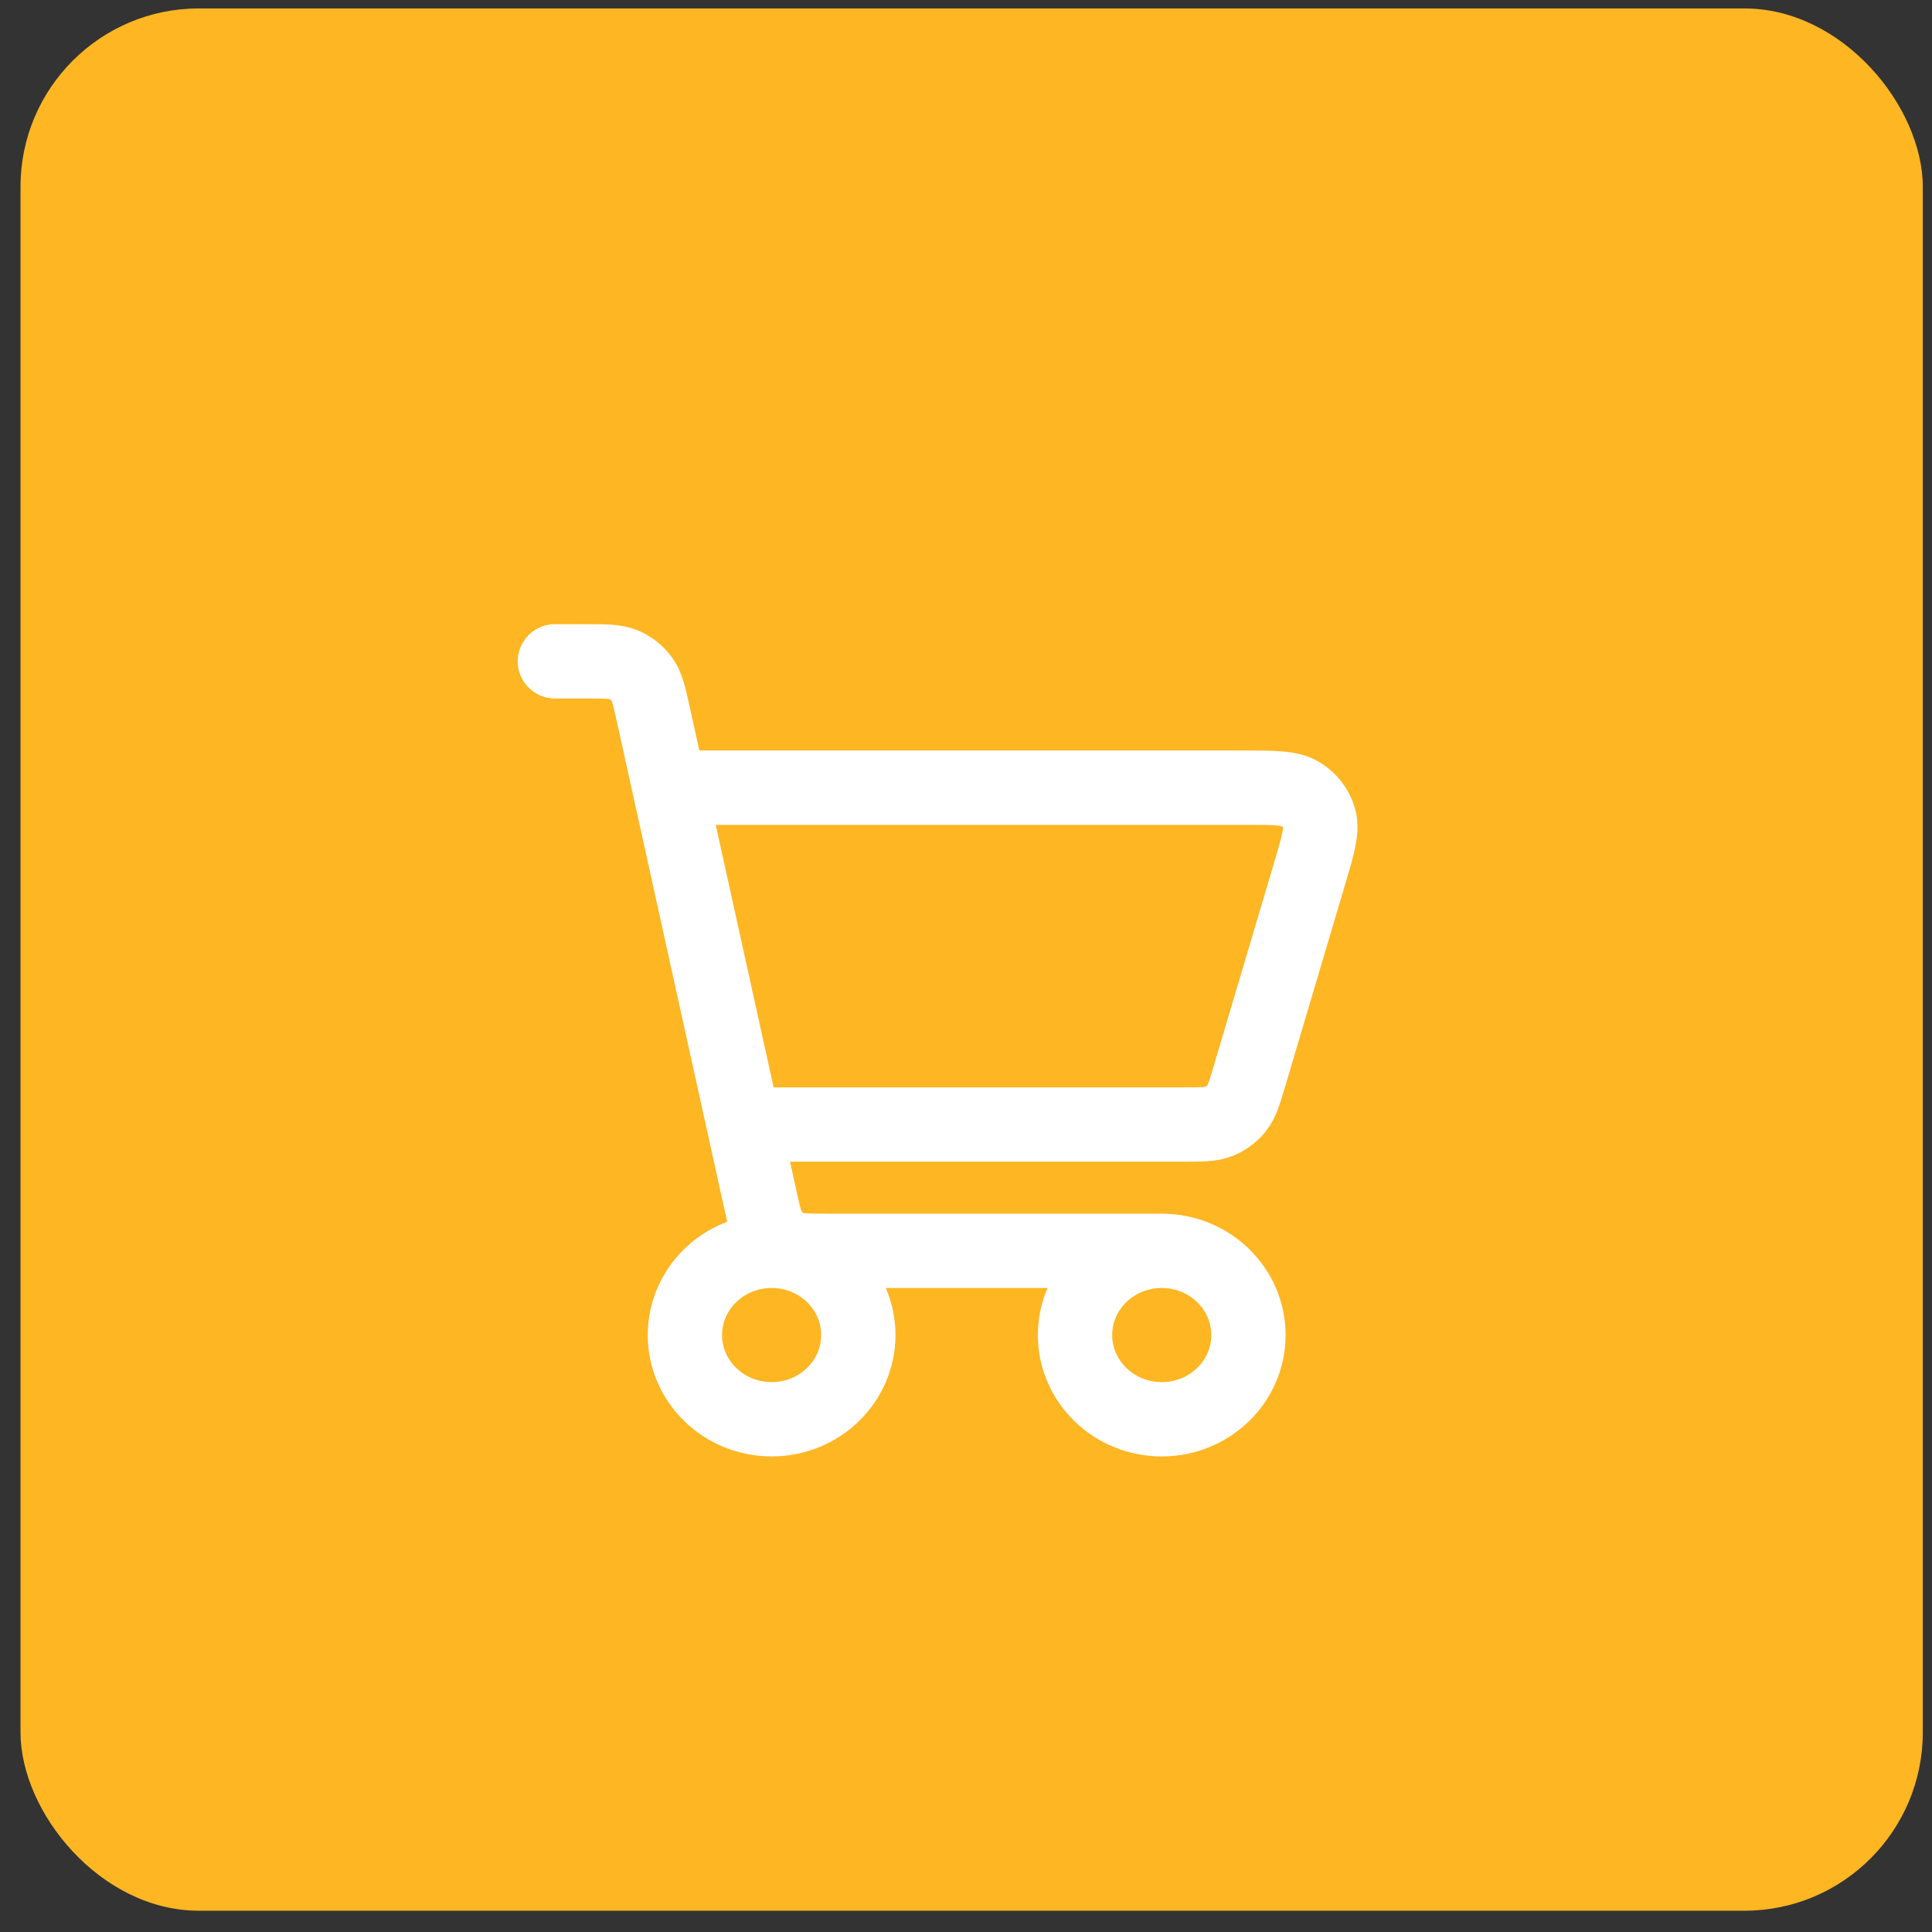 <svg width="65" height="65" viewBox="0 0 65 65" fill="none" xmlns="http://www.w3.org/2000/svg">
<rect x="0" y="0" width="65" height="65" fill="#333333" stroke="none"/>
<rect x="0.69" y="0.284" width="64" height="64" rx="6" fill="#FEB623"/>
<path d="M39.085 42.083C37.474 42.083 36.168 43.352 36.168 44.917C36.168 46.481 37.474 47.75 39.085 47.75C40.696 47.75 42.002 46.481 42.002 44.917C42.002 43.352 40.696 42.083 39.085 42.083ZM39.085 42.083H27.847C27.174 42.083 26.838 42.083 26.561 41.967C26.317 41.865 26.105 41.7 25.951 41.489C25.777 41.253 25.708 40.938 25.57 40.313L21.981 24.042C21.84 23.403 21.768 23.084 21.593 22.845C21.439 22.634 21.227 22.469 20.983 22.366C20.706 22.25 20.371 22.25 19.699 22.25H18.668M23.043 26.5H41.817C42.869 26.5 43.395 26.5 43.748 26.713C44.058 26.9 44.284 27.192 44.383 27.533C44.496 27.922 44.351 28.412 44.059 29.395L42.04 36.195C41.866 36.782 41.778 37.075 41.601 37.293C41.445 37.486 41.239 37.636 41.006 37.729C40.742 37.833 40.428 37.833 39.803 37.833H25.567M25.96 47.75C24.349 47.75 23.043 46.481 23.043 44.917C23.043 43.352 24.349 42.083 25.96 42.083C27.571 42.083 28.877 43.352 28.877 44.917C28.877 46.481 27.571 47.75 25.96 47.75Z" stroke="white" stroke-width="2.5" stroke-linecap="round" stroke-linejoin="round"/>
</svg>
